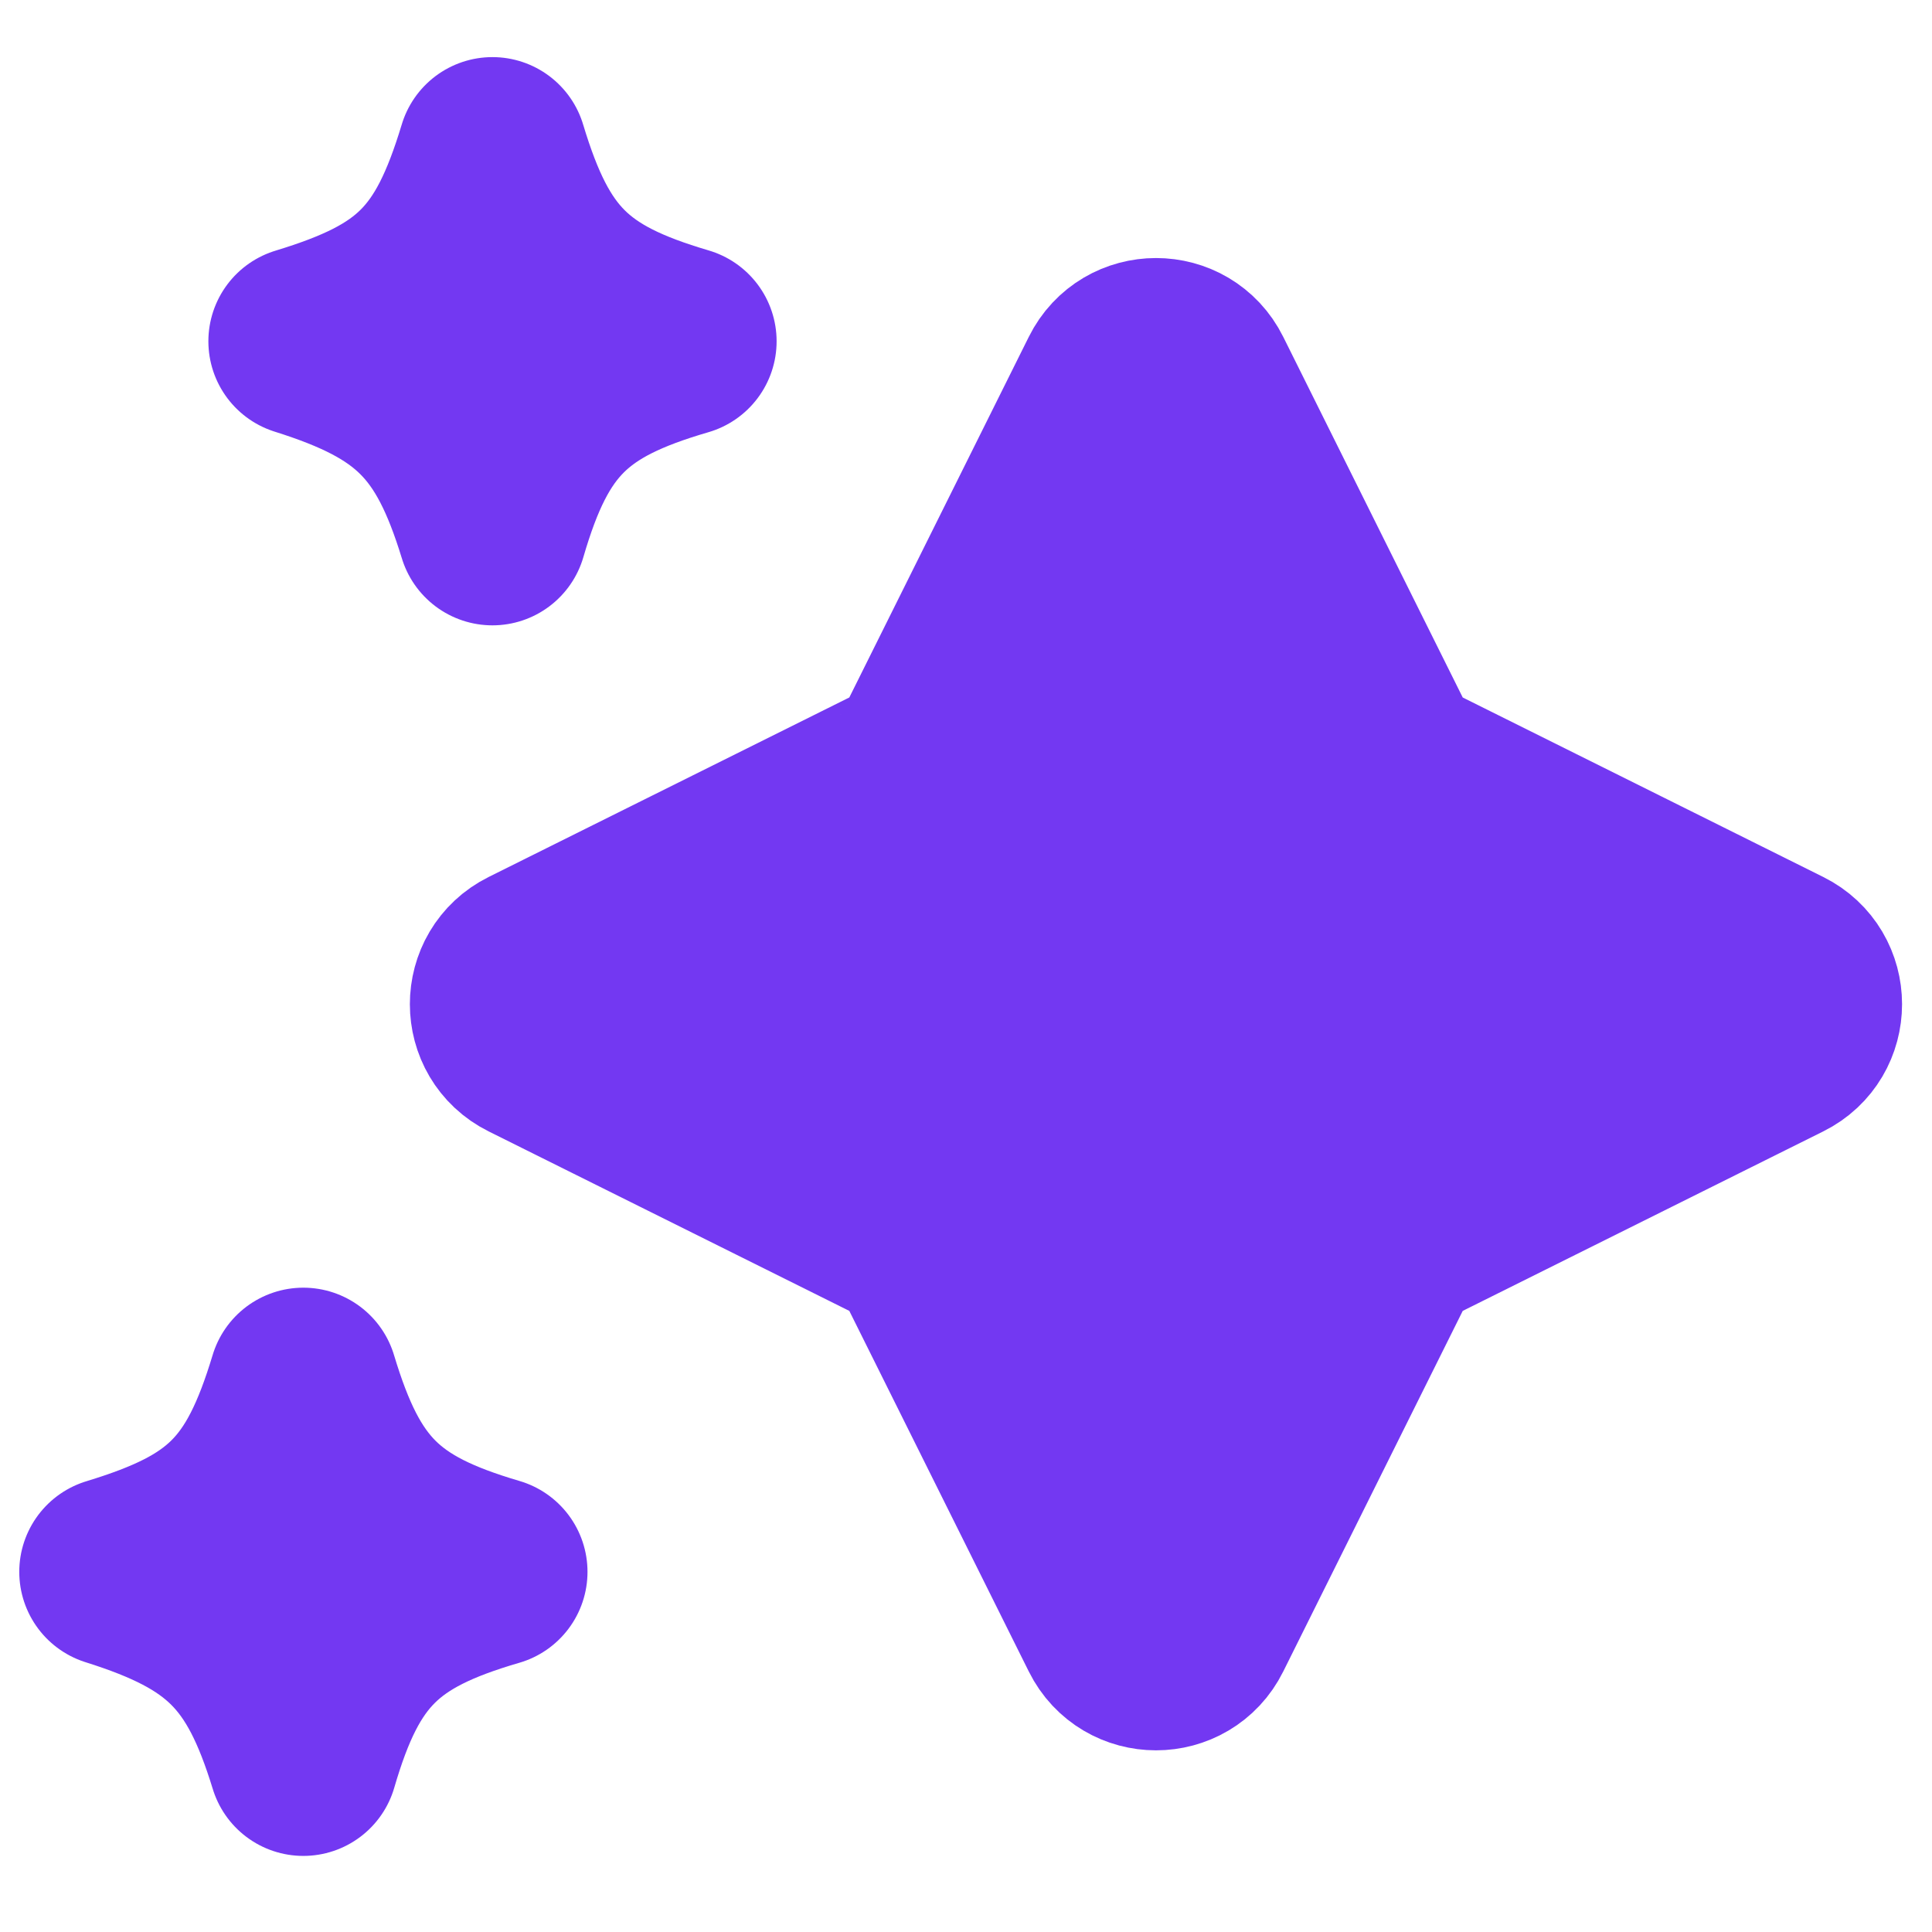 <svg width="17" height="17" viewBox="0 0 17 17" fill="none" xmlns="http://www.w3.org/2000/svg">
<path d="M10.545 3.335C10.392 3.027 9.952 3.027 9.799 3.335L8.157 6.634C8.117 6.715 8.051 6.781 7.97 6.821L4.671 8.463C4.363 8.616 4.363 9.056 4.671 9.209L7.97 10.851C8.051 10.891 8.117 10.957 8.157 11.038L9.799 14.337C9.952 14.645 10.392 14.645 10.545 14.337L12.187 11.038C12.227 10.957 12.293 10.891 12.374 10.851L15.672 9.209C15.98 9.056 15.98 8.616 15.672 8.463L12.374 6.821C12.293 6.781 12.227 6.715 12.187 6.634L10.545 3.335Z" fill="#7338F2" stroke="#7338F2" stroke-width="1.667" stroke-linecap="round" stroke-linejoin="round"/>
<path d="M4.333 1.336C4.026 2.353 3.669 2.698 2.667 3.003C3.663 3.317 4.03 3.681 4.333 4.669C4.628 3.656 5.001 3.294 6 3.003C5.008 2.711 4.639 2.352 4.333 1.336Z" stroke="#7338F2" stroke-width="1.667" stroke-linejoin="round"/>
<path d="M2.669 12.164C2.362 13.181 2.005 13.526 1.003 13.831C1.999 14.145 2.366 14.509 2.669 15.497C2.964 14.484 3.337 14.122 4.336 13.831C3.344 13.539 2.975 13.18 2.669 12.164Z" stroke="#7338F2" stroke-width="1.667" stroke-linejoin="round"/>
</svg>
